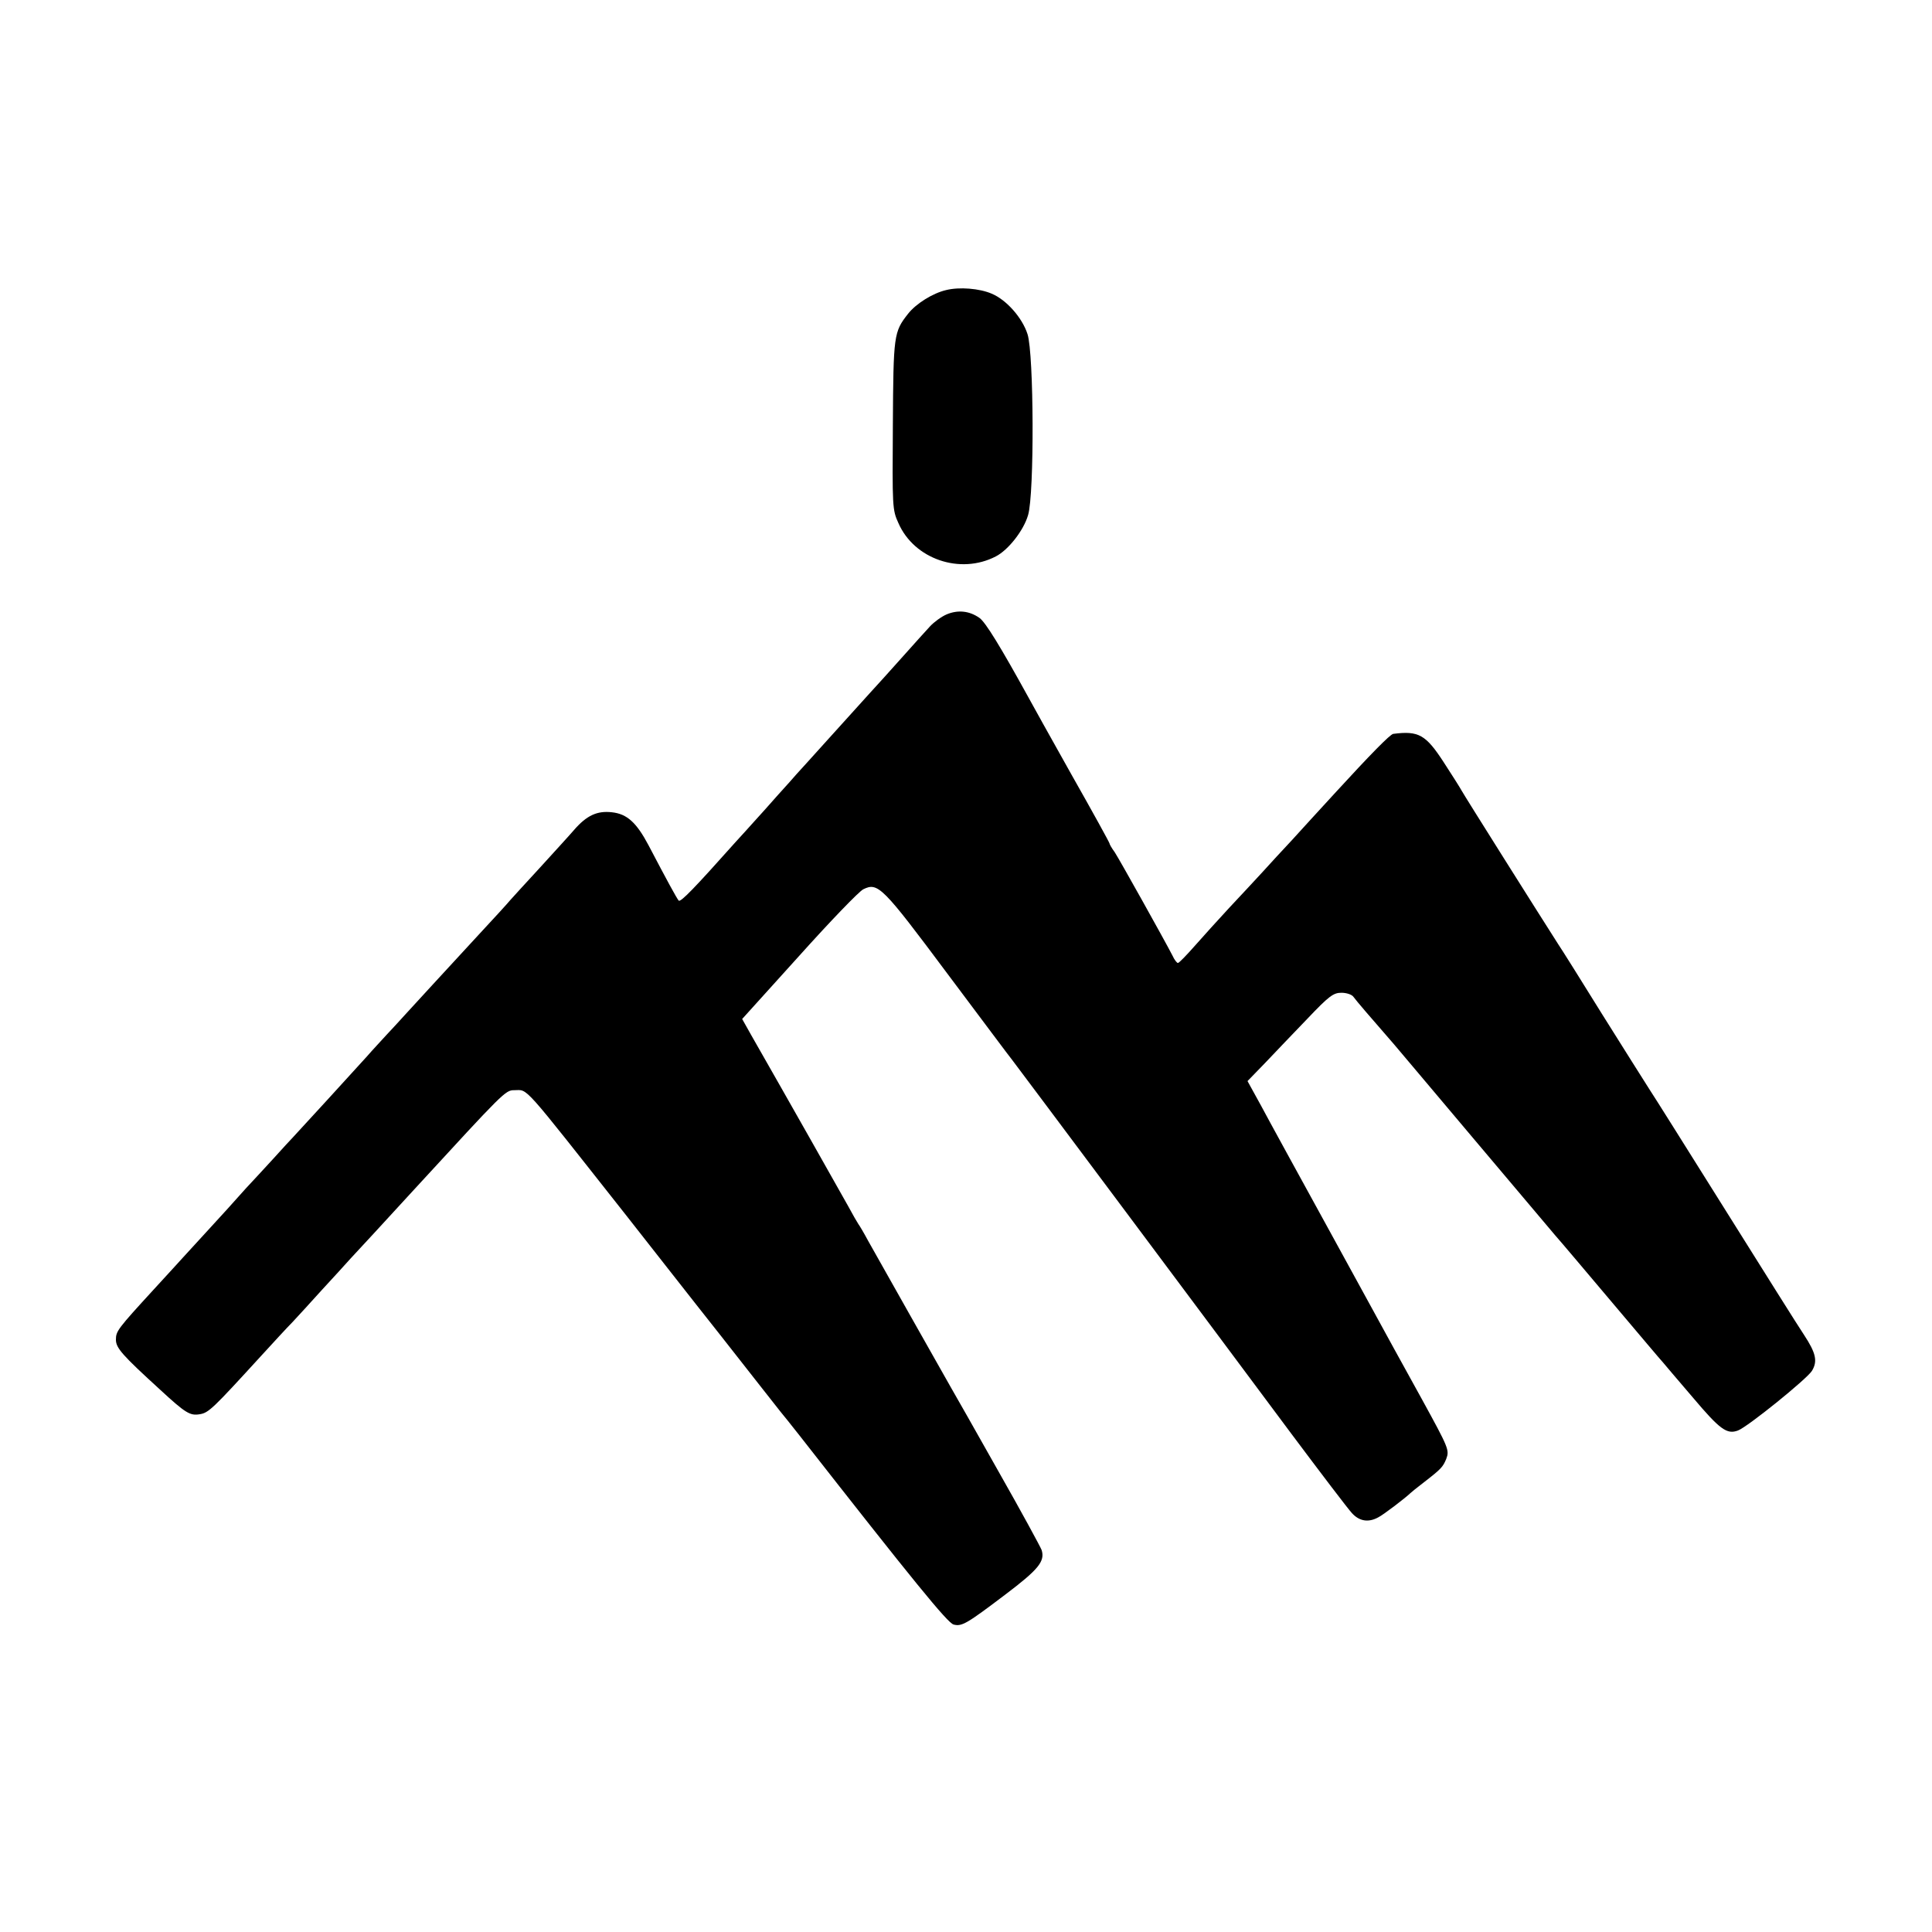 <?xml version="1.0" standalone="no"?>
<!DOCTYPE svg PUBLIC "-//W3C//DTD SVG 20010904//EN"
 "http://www.w3.org/TR/2001/REC-SVG-20010904/DTD/svg10.dtd">
<svg version="1.0" xmlns="http://www.w3.org/2000/svg"
 width="700pt" height="700pt" viewBox="0 0 700 700"
 preserveAspectRatio="xMidYMid meet">
<g transform="translate(0,700) scale(0.1,-0.1)"
fill="#000000" stroke="none">
<path d="M3428 5949 c-48 -11 -109 -49 -138 -86 -52 -66 -53 -77 -55 -403 -2
-296 -2 -307 20 -355 57 -131 224 -188 353 -121 45 23 101 94 117 150 23 77
21 584 -2 655 -19 60 -77 125 -130 147 -44 19 -117 25 -165 13z"/>
<path d="M3430 4774 c-19 -8 -46 -28 -60 -43 -14 -15 -59 -65 -100 -111 -41
-46 -96 -107 -121 -134 -25 -28 -93 -103 -150 -166 -57 -63 -108 -120 -114
-126 -5 -6 -35 -40 -67 -75 -31 -35 -69 -78 -85 -95 -15 -17 -46 -51 -68 -75
-148 -166 -199 -219 -206 -212 -7 8 -43 74 -109 200 -44 83 -78 114 -133 120
-53 6 -91 -11 -137 -64 -18 -21 -74 -82 -124 -137 -50 -54 -98 -107 -107 -117
-8 -10 -60 -67 -115 -126 -54 -59 -128 -139 -164 -178 -35 -38 -80 -87 -100
-109 -19 -21 -51 -56 -70 -76 -19 -21 -51 -55 -70 -77 -19 -21 -84 -92 -144
-158 -61 -66 -128 -140 -151 -164 -22 -25 -66 -72 -97 -106 -31 -33 -66 -71
-77 -84 -10 -12 -55 -61 -98 -108 -43 -47 -87 -95 -98 -107 -11 -12 -59 -65
-107 -117 -132 -144 -138 -152 -138 -183 0 -30 23 -56 160 -181 93 -86 109
-95 144 -89 32 5 48 21 219 208 45 49 97 106 117 126 19 20 67 73 106 116 40
43 87 95 105 115 41 44 103 111 234 254 320 348 326 355 358 355 52 0 21 34
407 -455 78 -99 231 -295 342 -435 110 -140 207 -264 216 -275 9 -11 40 -49
68 -85 414 -529 537 -680 559 -686 30 -8 48 3 188 109 119 90 144 120 131 161
-4 11 -74 140 -157 286 -82 146 -159 281 -170 300 -11 19 -77 136 -147 260
-70 124 -140 248 -155 275 -15 28 -31 55 -35 60 -4 6 -21 35 -37 65 -25 45
-220 390 -352 621 l-32 57 206 228 c113 126 218 235 233 242 53 26 69 10 304
-305 123 -164 228 -305 235 -313 15 -19 754 -1008 1012 -1355 107 -143 205
-272 219 -287 27 -30 60 -35 95 -16 19 9 102 73 117 88 3 3 25 21 50 40 62 48
68 55 80 84 12 32 9 39 -88 216 -41 74 -87 158 -102 185 -15 28 -119 217 -230
420 -112 204 -225 410 -251 459 l-49 89 64 66 c34 36 103 108 153 160 78 82
94 94 123 94 18 0 38 -6 44 -15 10 -14 59 -71 147 -172 31 -37 159 -188 296
-351 130 -154 248 -294 287 -340 24 -27 119 -140 212 -250 93 -110 173 -205
179 -211 5 -6 54 -64 109 -128 98 -116 123 -134 163 -119 35 13 249 186 268
216 21 35 15 64 -29 131 -19 28 -145 229 -281 446 -136 217 -262 418 -280 445
-18 28 -94 149 -170 270 -75 121 -147 236 -160 255 -64 100 -340 538 -349 555
-6 11 -35 57 -65 103 -65 100 -91 115 -183 103 -11 -1 -86 -78 -208 -211 -58
-63 -130 -142 -160 -175 -31 -33 -79 -85 -106 -115 -28 -30 -82 -89 -121 -130
-38 -41 -94 -103 -124 -137 -30 -34 -57 -62 -61 -62 -3 -1 -13 11 -20 27 -30
58 -192 348 -209 374 -11 15 -19 29 -19 32 0 3 -61 114 -137 248 -75 134 -145
259 -155 278 -104 189 -157 275 -179 291 -37 26 -78 30 -119 13z"/>
</g>
</svg>
